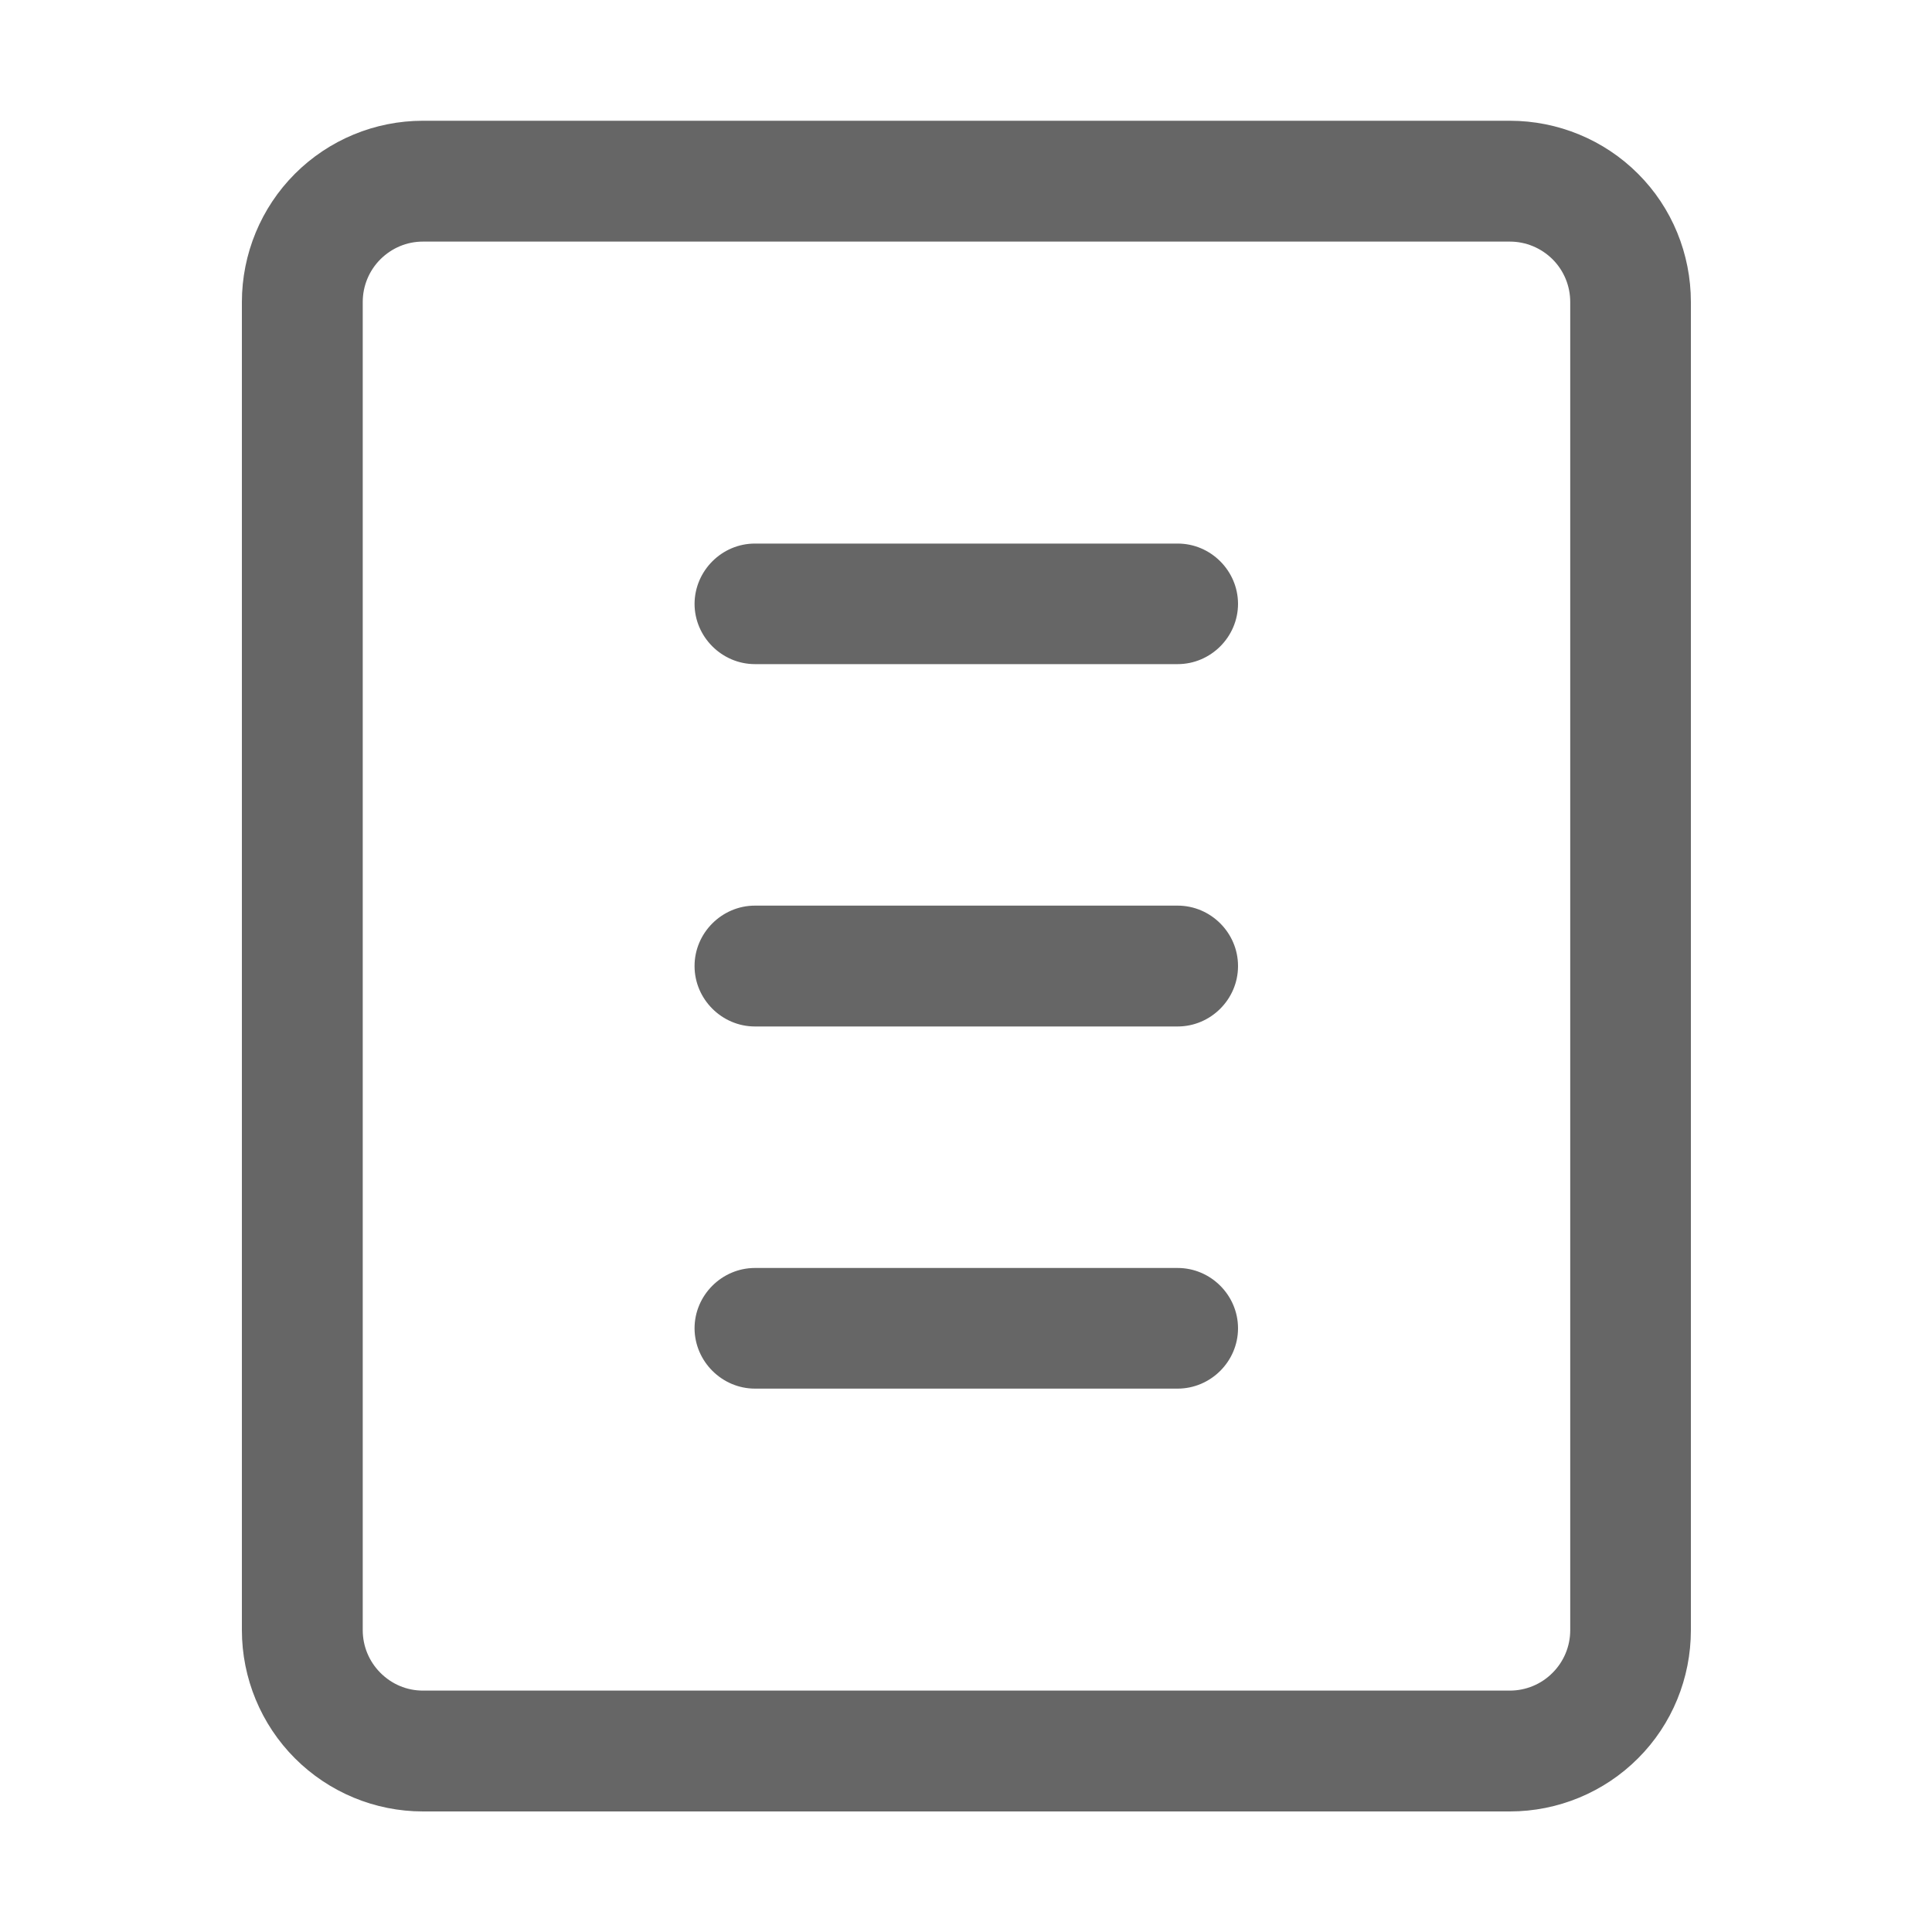 <svg width="20" height="20" viewBox="0 0 20 20" fill="none" xmlns="http://www.w3.org/2000/svg">
<g clip-path="url(#clip0_322_2254)">
<path fill-rule="evenodd" clip-rule="evenodd" d="M4.378 1.25C3.881 1.25 3.405 1.447 3.053 1.799C2.702 2.15 2.504 2.629 2.504 3.127V16.875C2.504 17.372 2.702 17.851 3.053 18.202C3.405 18.554 3.881 18.752 4.378 18.752H15.63C16.127 18.752 16.606 18.554 16.957 18.202C17.309 17.851 17.504 17.372 17.504 16.875V3.127C17.504 2.629 17.309 2.15 16.957 1.799C16.606 1.447 16.127 1.25 15.63 1.25H4.378ZM4.378 2.501H15.63C15.796 2.501 15.954 2.567 16.072 2.684C16.189 2.801 16.255 2.959 16.255 3.127V16.875C16.255 17.042 16.189 17.2 16.072 17.317C15.955 17.435 15.796 17.501 15.63 17.501H4.378C4.211 17.501 4.056 17.435 3.938 17.317C3.821 17.2 3.755 17.042 3.755 16.875V3.127C3.755 2.959 3.821 2.801 3.938 2.684C4.056 2.567 4.211 2.501 4.378 2.501Z" fill="#666666"/>
<path fill-rule="evenodd" clip-rule="evenodd" d="M7.816 5.627C7.474 5.626 7.192 5.907 7.19 6.25C7.19 6.593 7.473 6.875 7.815 6.875H12.191C12.534 6.875 12.816 6.593 12.816 6.25C12.815 5.908 12.533 5.626 12.19 5.627H7.816Z" fill="#666666"/>
<path fill-rule="evenodd" clip-rule="evenodd" d="M7.816 9.375H7.815C7.473 9.375 7.19 9.657 7.19 10V10.001C7.19 10.344 7.473 10.626 7.815 10.626H12.191C12.534 10.626 12.816 10.344 12.816 10.001V10C12.816 9.657 12.534 9.375 12.191 9.375H12.19H7.816Z" fill="#666666"/>
<path fill-rule="evenodd" clip-rule="evenodd" d="M7.816 13.126H7.815C7.473 13.126 7.19 13.408 7.19 13.751V13.752C7.192 14.094 7.474 14.375 7.816 14.375H12.19C12.533 14.375 12.815 14.094 12.816 13.752V13.751C12.816 13.408 12.534 13.126 12.191 13.126H12.19H7.816Z" fill="#666666"/>
<path d="M242.531 -268.687C210.005 -301.156 157.333 -301.156 124.807 -268.687L95.339 -239.057L-218.354 74.469L-219.021 75.141C-219.182 75.302 -219.182 75.474 -219.354 75.474C-219.687 75.974 -220.187 76.469 -220.515 76.969C-220.515 77.135 -220.687 77.135 -220.687 77.302C-221.021 77.802 -221.182 78.135 -221.521 78.635C-221.682 78.802 -221.682 78.963 -221.849 79.135C-222.015 79.635 -222.182 79.969 -222.354 80.469C-222.354 80.63 -222.515 80.63 -222.515 80.802L-292.114 290.094C-294.156 296.052 -292.604 302.651 -288.119 307.073C-284.968 310.182 -280.718 311.922 -276.297 311.906C-274.489 311.875 -272.698 311.594 -270.968 311.073L-61.838 241.307C-61.677 241.307 -61.677 241.307 -61.505 241.146C-60.979 240.99 -60.474 240.766 -60.01 240.474C-59.88 240.458 -59.765 240.401 -59.672 240.312C-59.177 239.979 -58.51 239.641 -58.01 239.307C-57.515 238.979 -57.01 238.479 -56.51 238.146C-56.343 237.974 -56.182 237.974 -56.182 237.812C-56.01 237.646 -55.677 237.484 -55.51 237.146L287.651 -106.016C320.12 -138.542 320.12 -191.213 287.651 -223.734L242.531 -268.687ZM-67.166 202.177L-183.052 86.297L106.995 -203.75L222.88 -87.87L-67.166 202.177ZM-199.375 117.099L-98.135 218.333L-250.156 268.948L-199.375 117.099ZM264.177 -129.328L246.526 -111.51L130.636 -227.401L148.458 -245.213C167.953 -264.693 199.552 -264.693 219.052 -245.213L264.339 -199.927C283.688 -180.344 283.615 -148.818 264.177 -129.328Z" fill="#666666"/>
</g>
<defs>
<clipPath id="clip0_322_2254">
<rect width="20" height="20" fill="white"/>
</clipPath>
</defs>
</svg>
